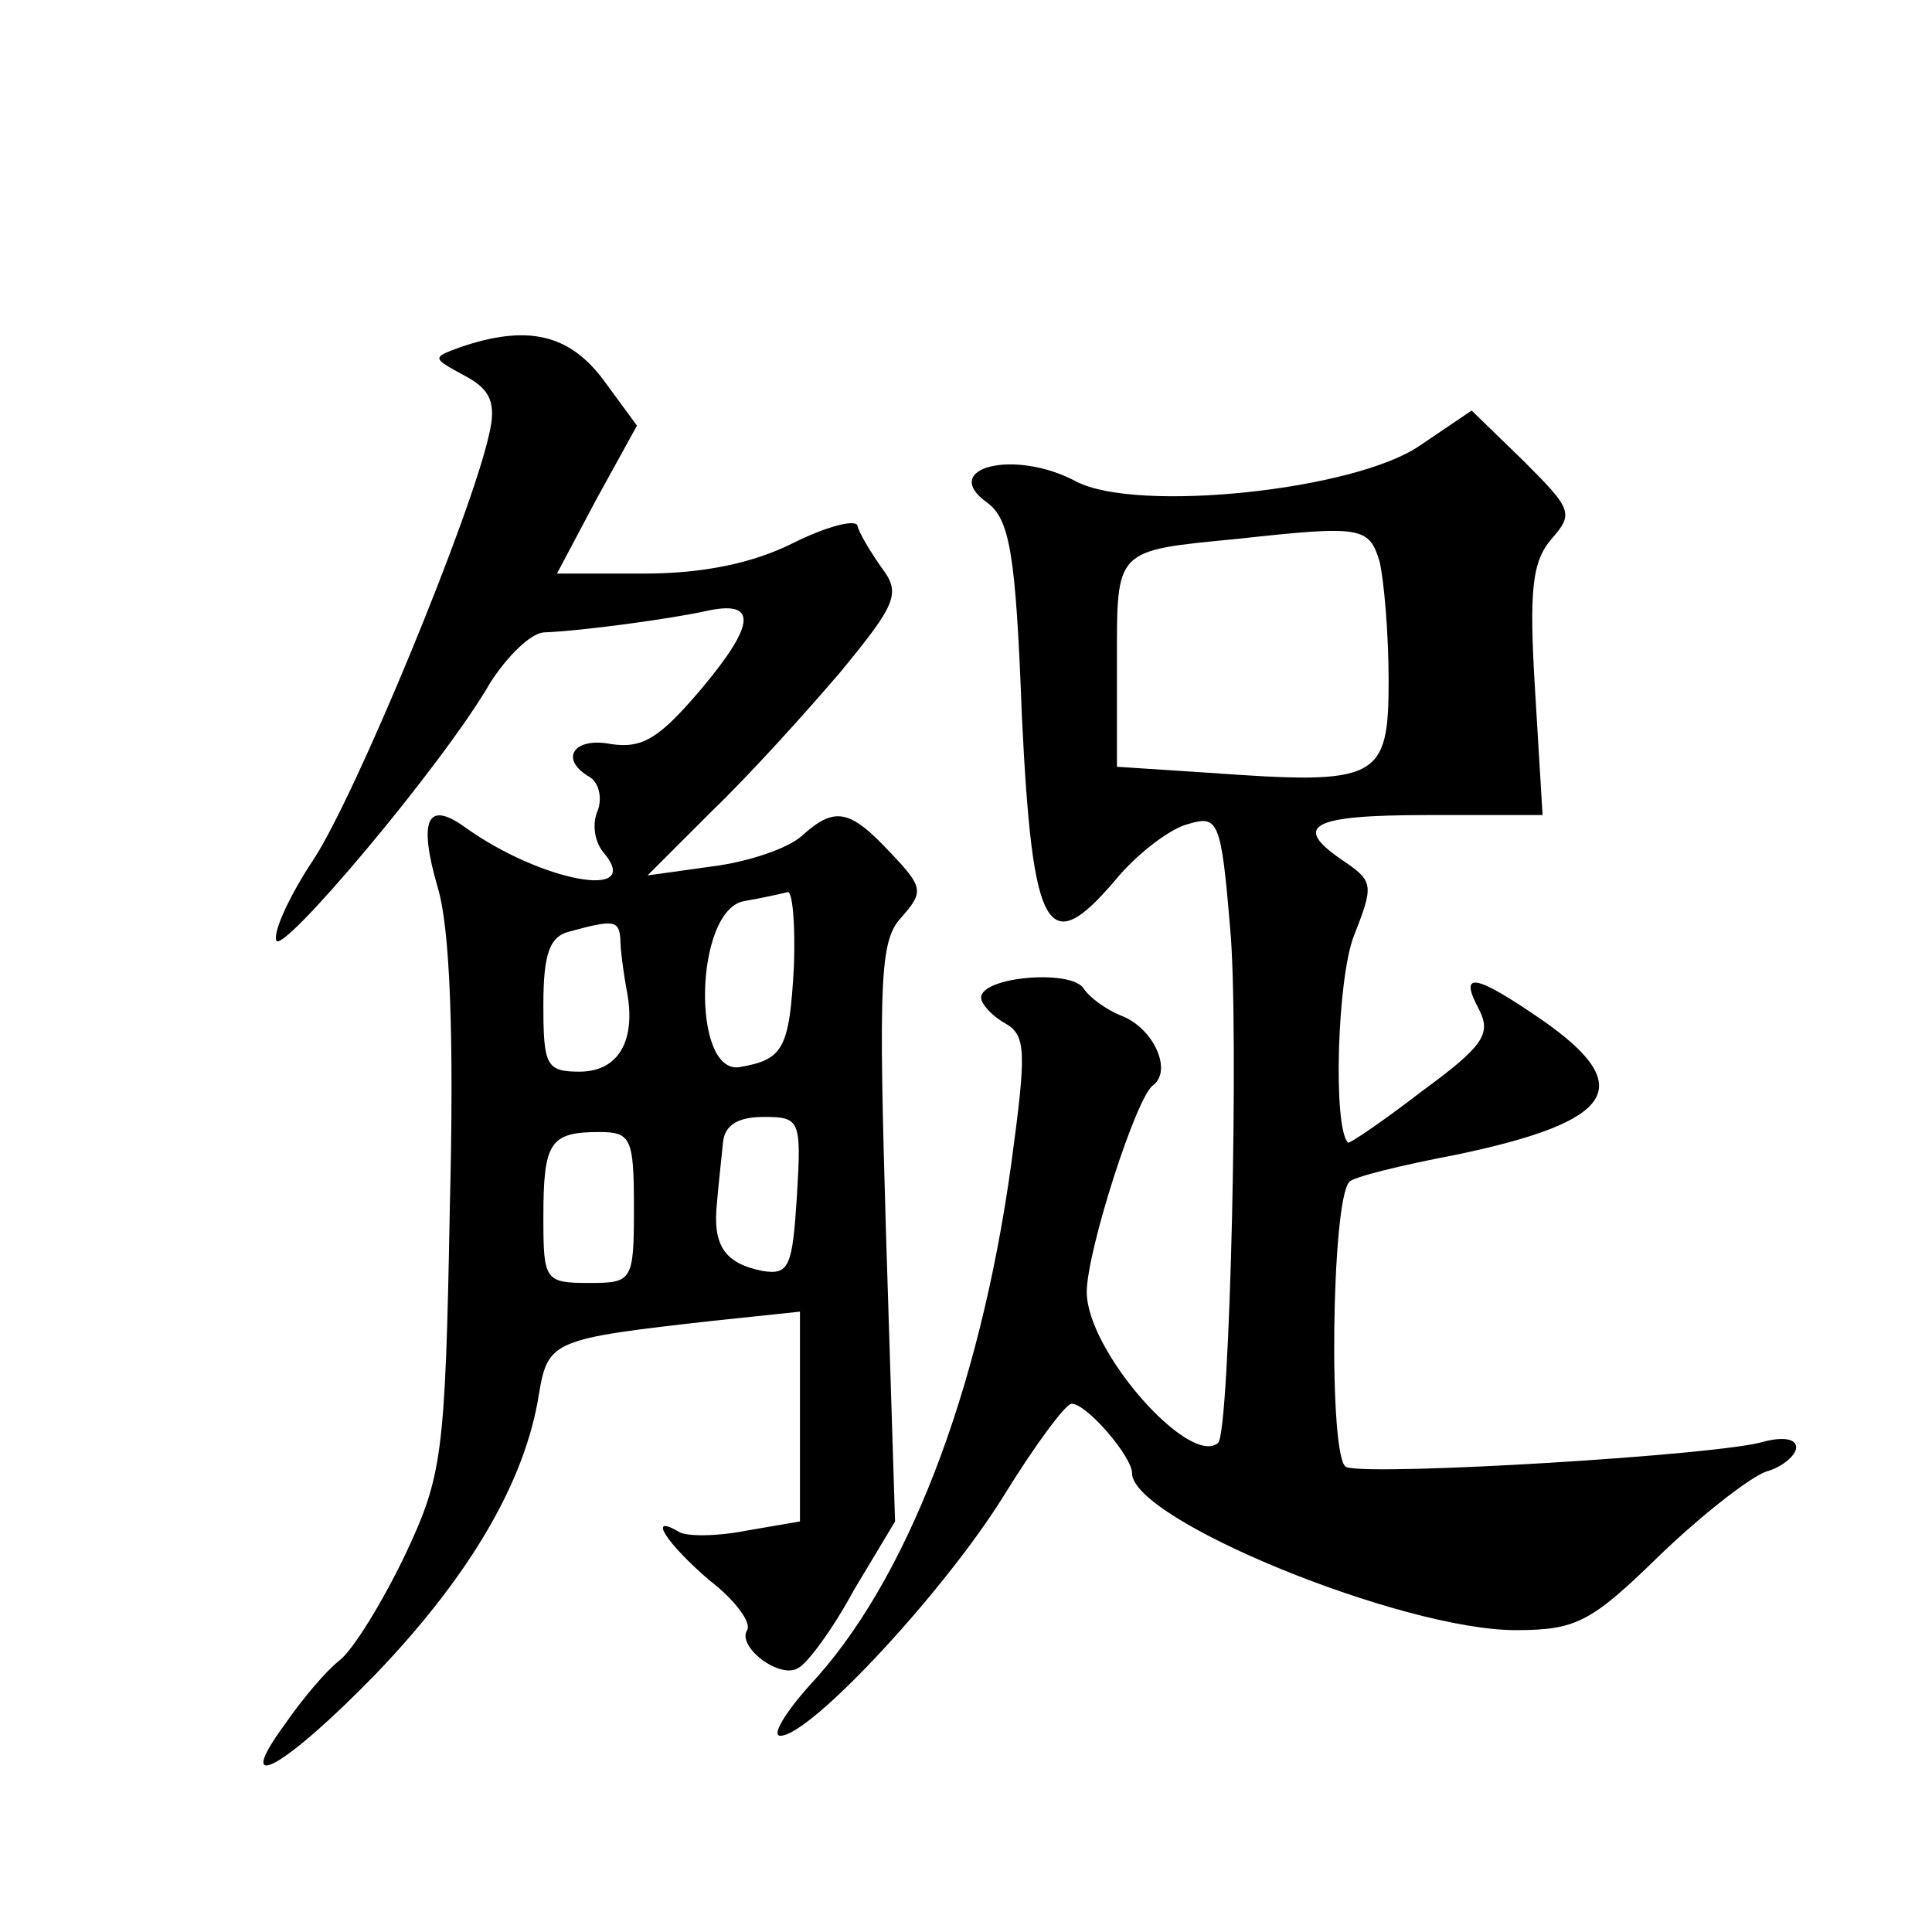 <?xml version="1.0" standalone="no"?>
<!DOCTYPE svg PUBLIC "-//W3C//DTD SVG 20010904//EN"
 "http://www.w3.org/TR/2001/REC-SVG-20010904/DTD/svg10.dtd">
<svg version="1.0" xmlns="http://www.w3.org/2000/svg"
 width="128pt" height="128pt" viewBox="0 0 128 128"
 preserveAspectRatio="xMidYMid meet">
<g transform="translate(0,128) scale(0.1,-0.1)"
fill="#0" stroke="none">
<path d="M305 1050 c-19 -7 -19 -7 3 -19 17 -9 21 -18 16 -39 -12 -54 -88 -238
-116 -281 -16 -24 -27 -48 -25 -54 3 -11 111 117 142 171 11 17 26 32 35 33 26
1 84 9 107 14 35 8 34 -8 -2 -51 -28 -33 -39 -40 -60 -37 -25 5 -35 -10 -14 -22
6 -4 8 -14 5 -22 -4 -9 -2 -21 4 -28 27 -32 -42 -19 -92 17 -25 18 -31 5 -18 -40
8 -26 11 -97 8 -213 -3 -164 -5 -177 -30 -230 -15 -31 -34 -62 -43 -69 -9 -7 -25
-26 -36 -42 -36 -49 -1 -30 61 34 62 65 98 127 107 184 6 36 9 37 116 49 l57 6
0 -69 0 -70 -35 -6 c-20 -4 -40 -4 -45 -1 -22 13 -8 -8 20 -32 17 -13 28 -28 25
-33 -7 -11 22 -33 34 -25 6 3 23 26 37 52 l27 45 -6 191 c-5 168 -4 194 10 209
15 17 15 20 -7 43 -27 29 -37 31 -59 11 -9 -8 -35 -17 -59 -20 l-43 -6 43 43 c24
23 62 65 85 92 37 45 40 52 27 69 -7 10 -15 23 -16 28 -2 4 -21 -1 -43 -12 -26
-13 -59 -20 -98 -20 l-58 0 26 49 27 49 -22 30 c-23 31 -51 37 -95 22z m221 -410
c-3 -55 -7 -62 -36 -67 -32 -5 -30 104 3 110 12 2 25 5 29 6 3 0 5 -21 4 -49z m-115
18 c0 -7 2 -22 4 -33 7 -34 -5 -55 -31 -55 -22 0 -24 4 -24 44 0 34 4 46 18 49
29 8 32 7 33 -5z m117 -170 c-3 -47 -5 -53 -23 -50 -25 5 -33 17 -30 45 1 12 3
30 4 40 1 11 9 17 27 17 24 0 25 -2 22 -52z m-108 -8 c0 -49 -1 -50 -30 -50 -29
0 -30 2 -30 43 0 50 4 57 37 57 21 0 23 -4 23 -50z M941 985 c-43 -30 -188 -45
-228 -24 -41 22 -91 9 -59 -14 15 -11 19 -34 23 -141 7 -145 17 -162 62 -109 14
17 36 34 48 37 20 6 22 3 28 -69 6 -63 0 -334 -8 -341 -19 -16 -87 61 -87 100 0
27 33 130 44 137 13 10 0 38 -21 46 -10 4 -21 12 -25 18 -8 13 -68 8 -68 -6 0 -4
7 -12 16 -17 14 -8 14 -19 4 -93 -21 -152 -70 -278 -134 -346 -16 -18 -25 -33 -19
-33 20 0 109 96 148 159 21 34 41 61 45 61 10 0 40 -35 40 -46 0 -31 179 -104 254
-104 40 0 50 5 95 49 28 27 60 52 71 56 11 3 20 11 20 16 0 6 -9 7 -21 4 -27 -9
-260 -23 -277 -17 -12 4 -10 177 2 189 2 3 34 11 71 18 105 22 120 45 57 89 -45
31 -56 33 -42 7 8 -16 3 -24 -38 -54 -26 -20 -48 -35 -49 -34 -10 11 -7 109 4 137
13 33 13 36 -6 49 -36 24 -23 31 55 31 l76 0 -5 83 c-4 66 -2 85 11 100 15 17 13
20 -19 52 l-34 33 -34 -23z m-27 -77 c3 -13 6 -48 6 -79 0 -66 -7 -69 -119 -61
l-61 4 0 69 c0 76 -2 74 80 82 82 9 87 8 94 -15z"/>
</g>
</svg>
